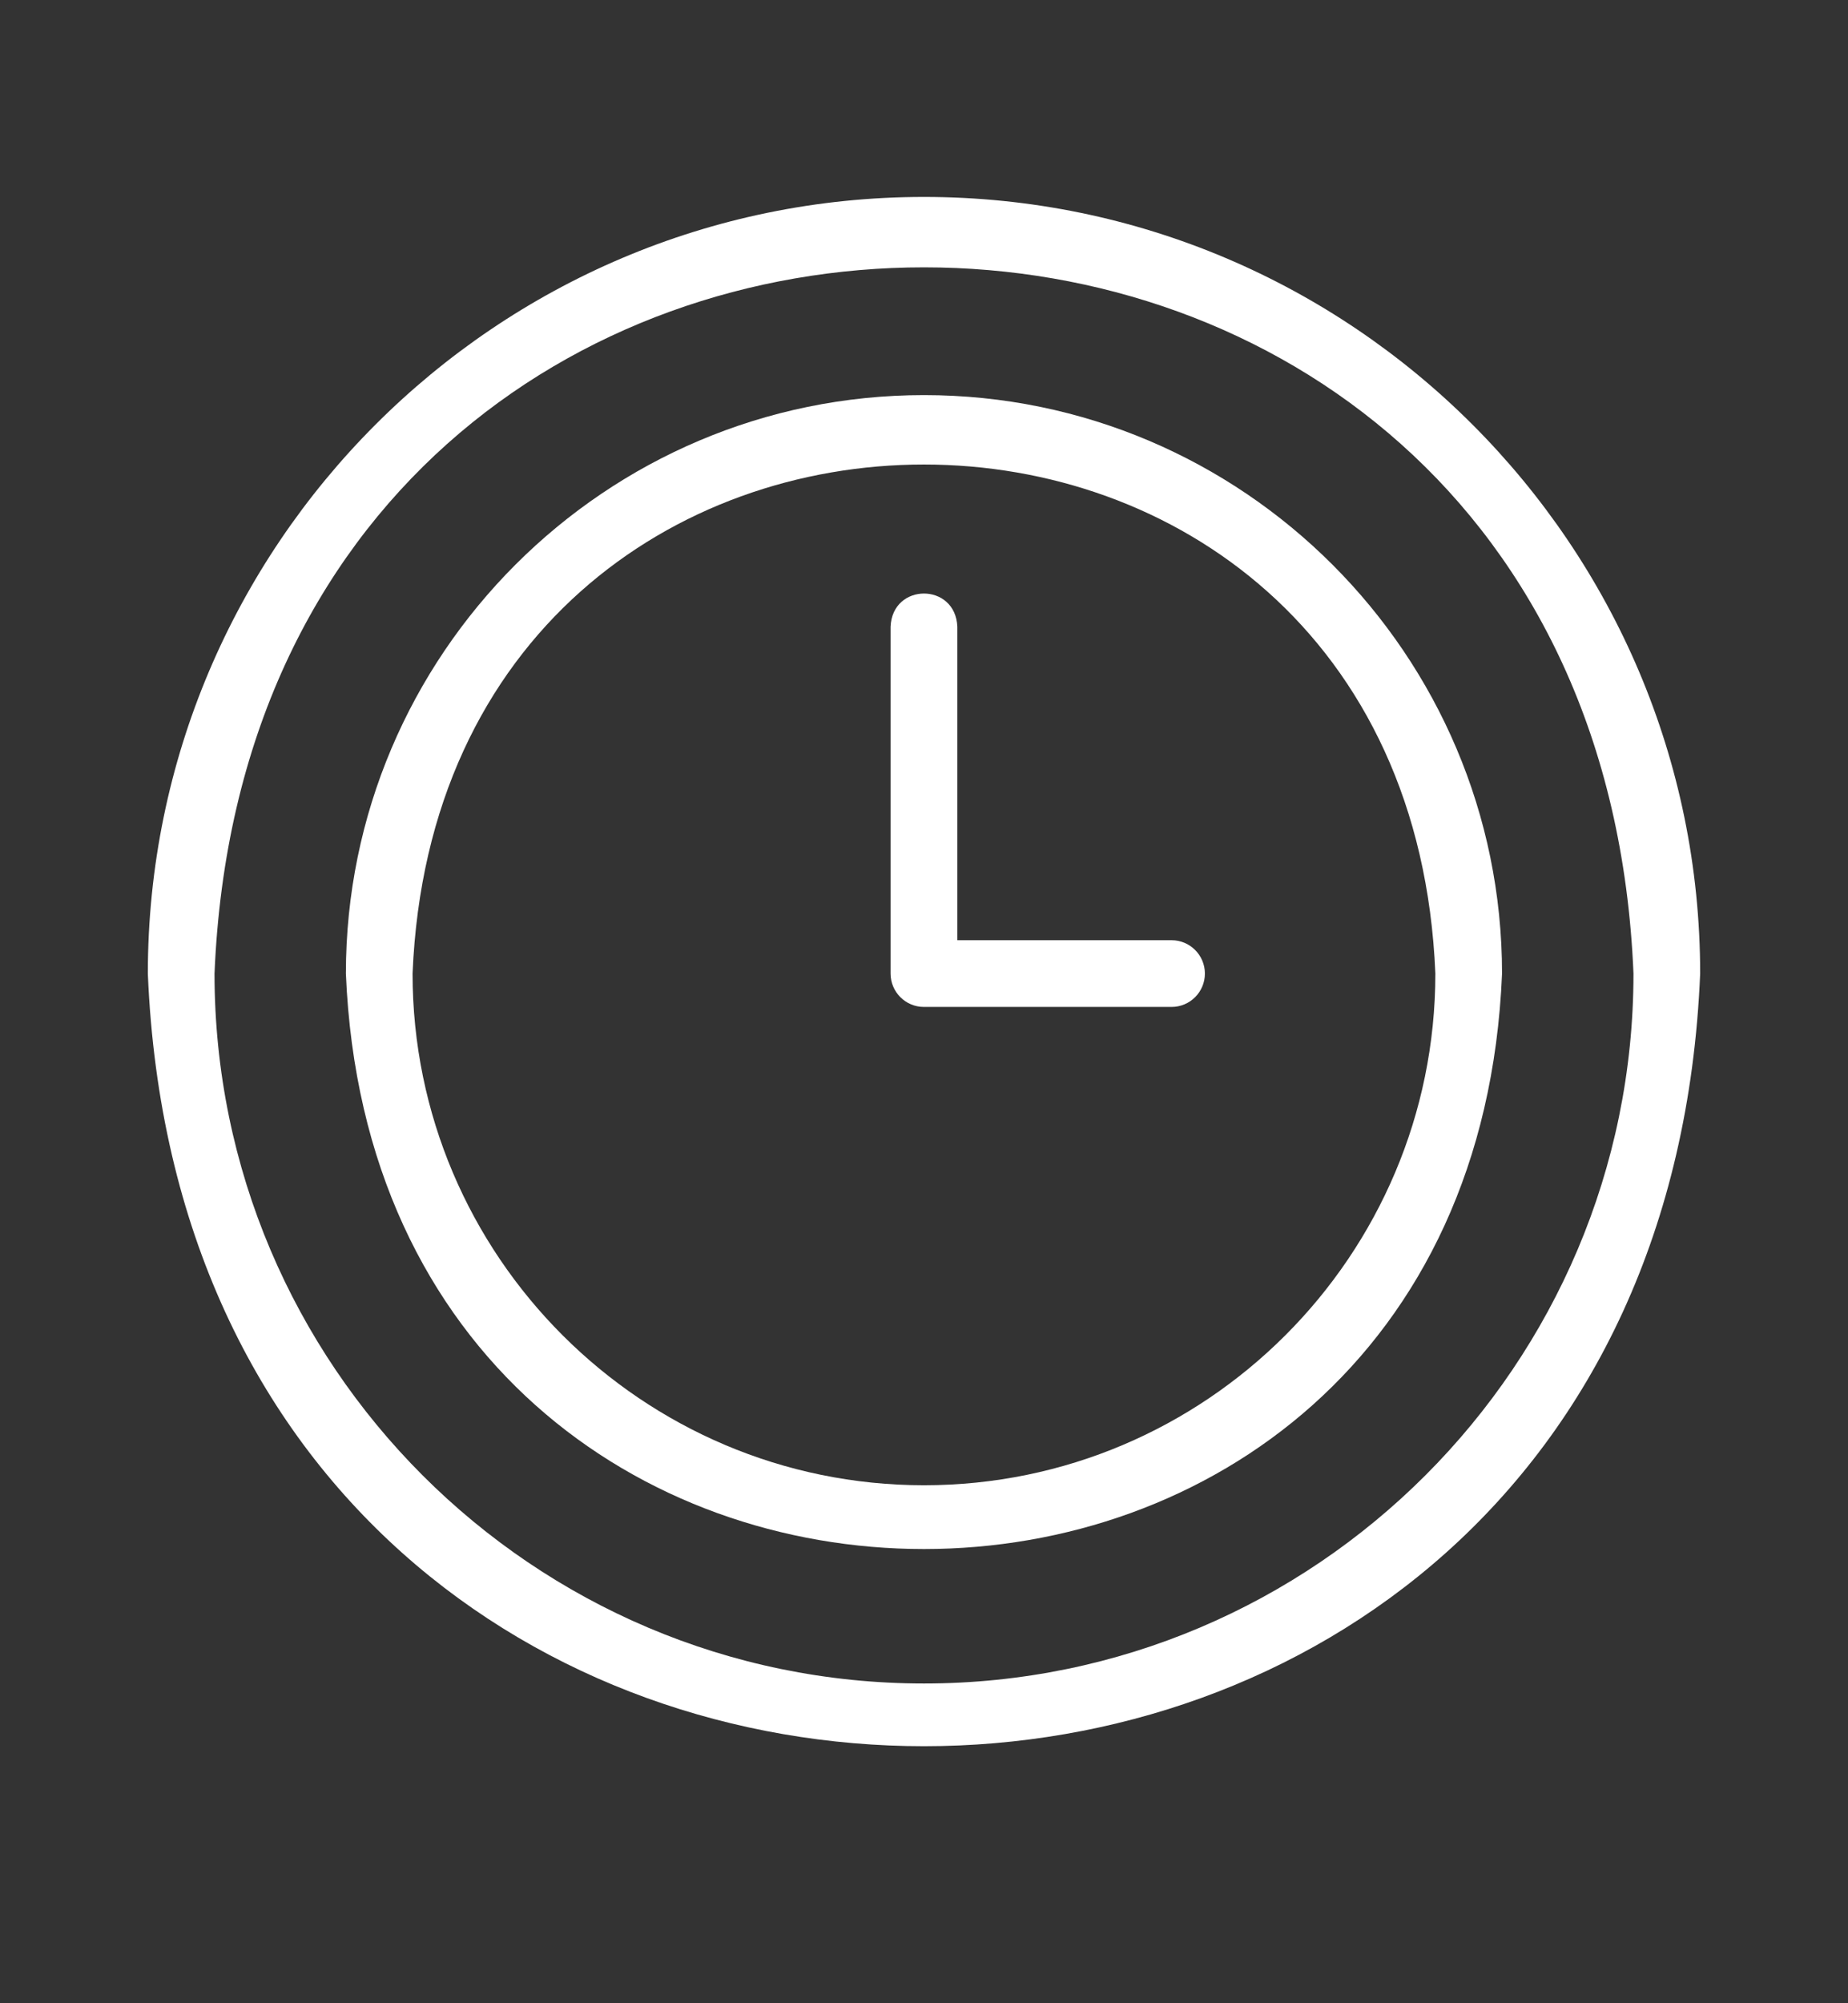 <svg width="24" height="26" viewBox="0 0 24 26" fill="none" xmlns="http://www.w3.org/2000/svg">
<rect x="0" y="0" width="24" height="26" fill="#333333" stroke="none"/>
<g clip-path="url(#clip0_155_2656)">
<g clip-path="url(#clip1_155_2656)">
<path d="M12 2.556C6.442 2.556 1.92 7.078 1.92 12.636C2.474 26.008 21.528 26.005 22.08 12.636C22.08 7.078 17.558 2.556 12 2.556ZM12 21.85C6.919 21.85 2.786 17.716 2.786 12.636C3.292 0.413 20.709 0.416 21.214 12.636C21.214 17.716 17.08 21.85 12 21.85Z" fill="white"/>
<path d="M12 5.128C7.86 5.128 4.492 8.496 4.492 12.636C4.905 22.596 19.096 22.593 19.507 12.636C19.507 8.496 16.139 5.128 12 5.128ZM12 19.277C8.338 19.277 5.358 16.298 5.358 12.636C5.723 3.825 18.277 3.828 18.641 12.636C18.641 16.298 15.662 19.277 12 19.277Z" fill="white"/>
<path d="M15.215 13.069H11.999C11.76 13.069 11.566 12.875 11.566 12.636V8.134C11.589 7.561 12.409 7.559 12.433 8.134V12.203H15.215C15.454 12.203 15.648 12.397 15.648 12.636C15.648 12.875 15.454 13.069 15.215 13.069Z" fill="white"/>
</g>
</g>
<defs>
<clipPath id="clip0_155_2656">
<rect width="24" height="25" fill="white" transform="translate(0 0.11)"/>
</clipPath>
<clipPath id="clip1_155_2656">
<rect width="24" height="25" fill="white" transform="translate(0 0.11)"/>
</clipPath>
</defs>
</svg>
